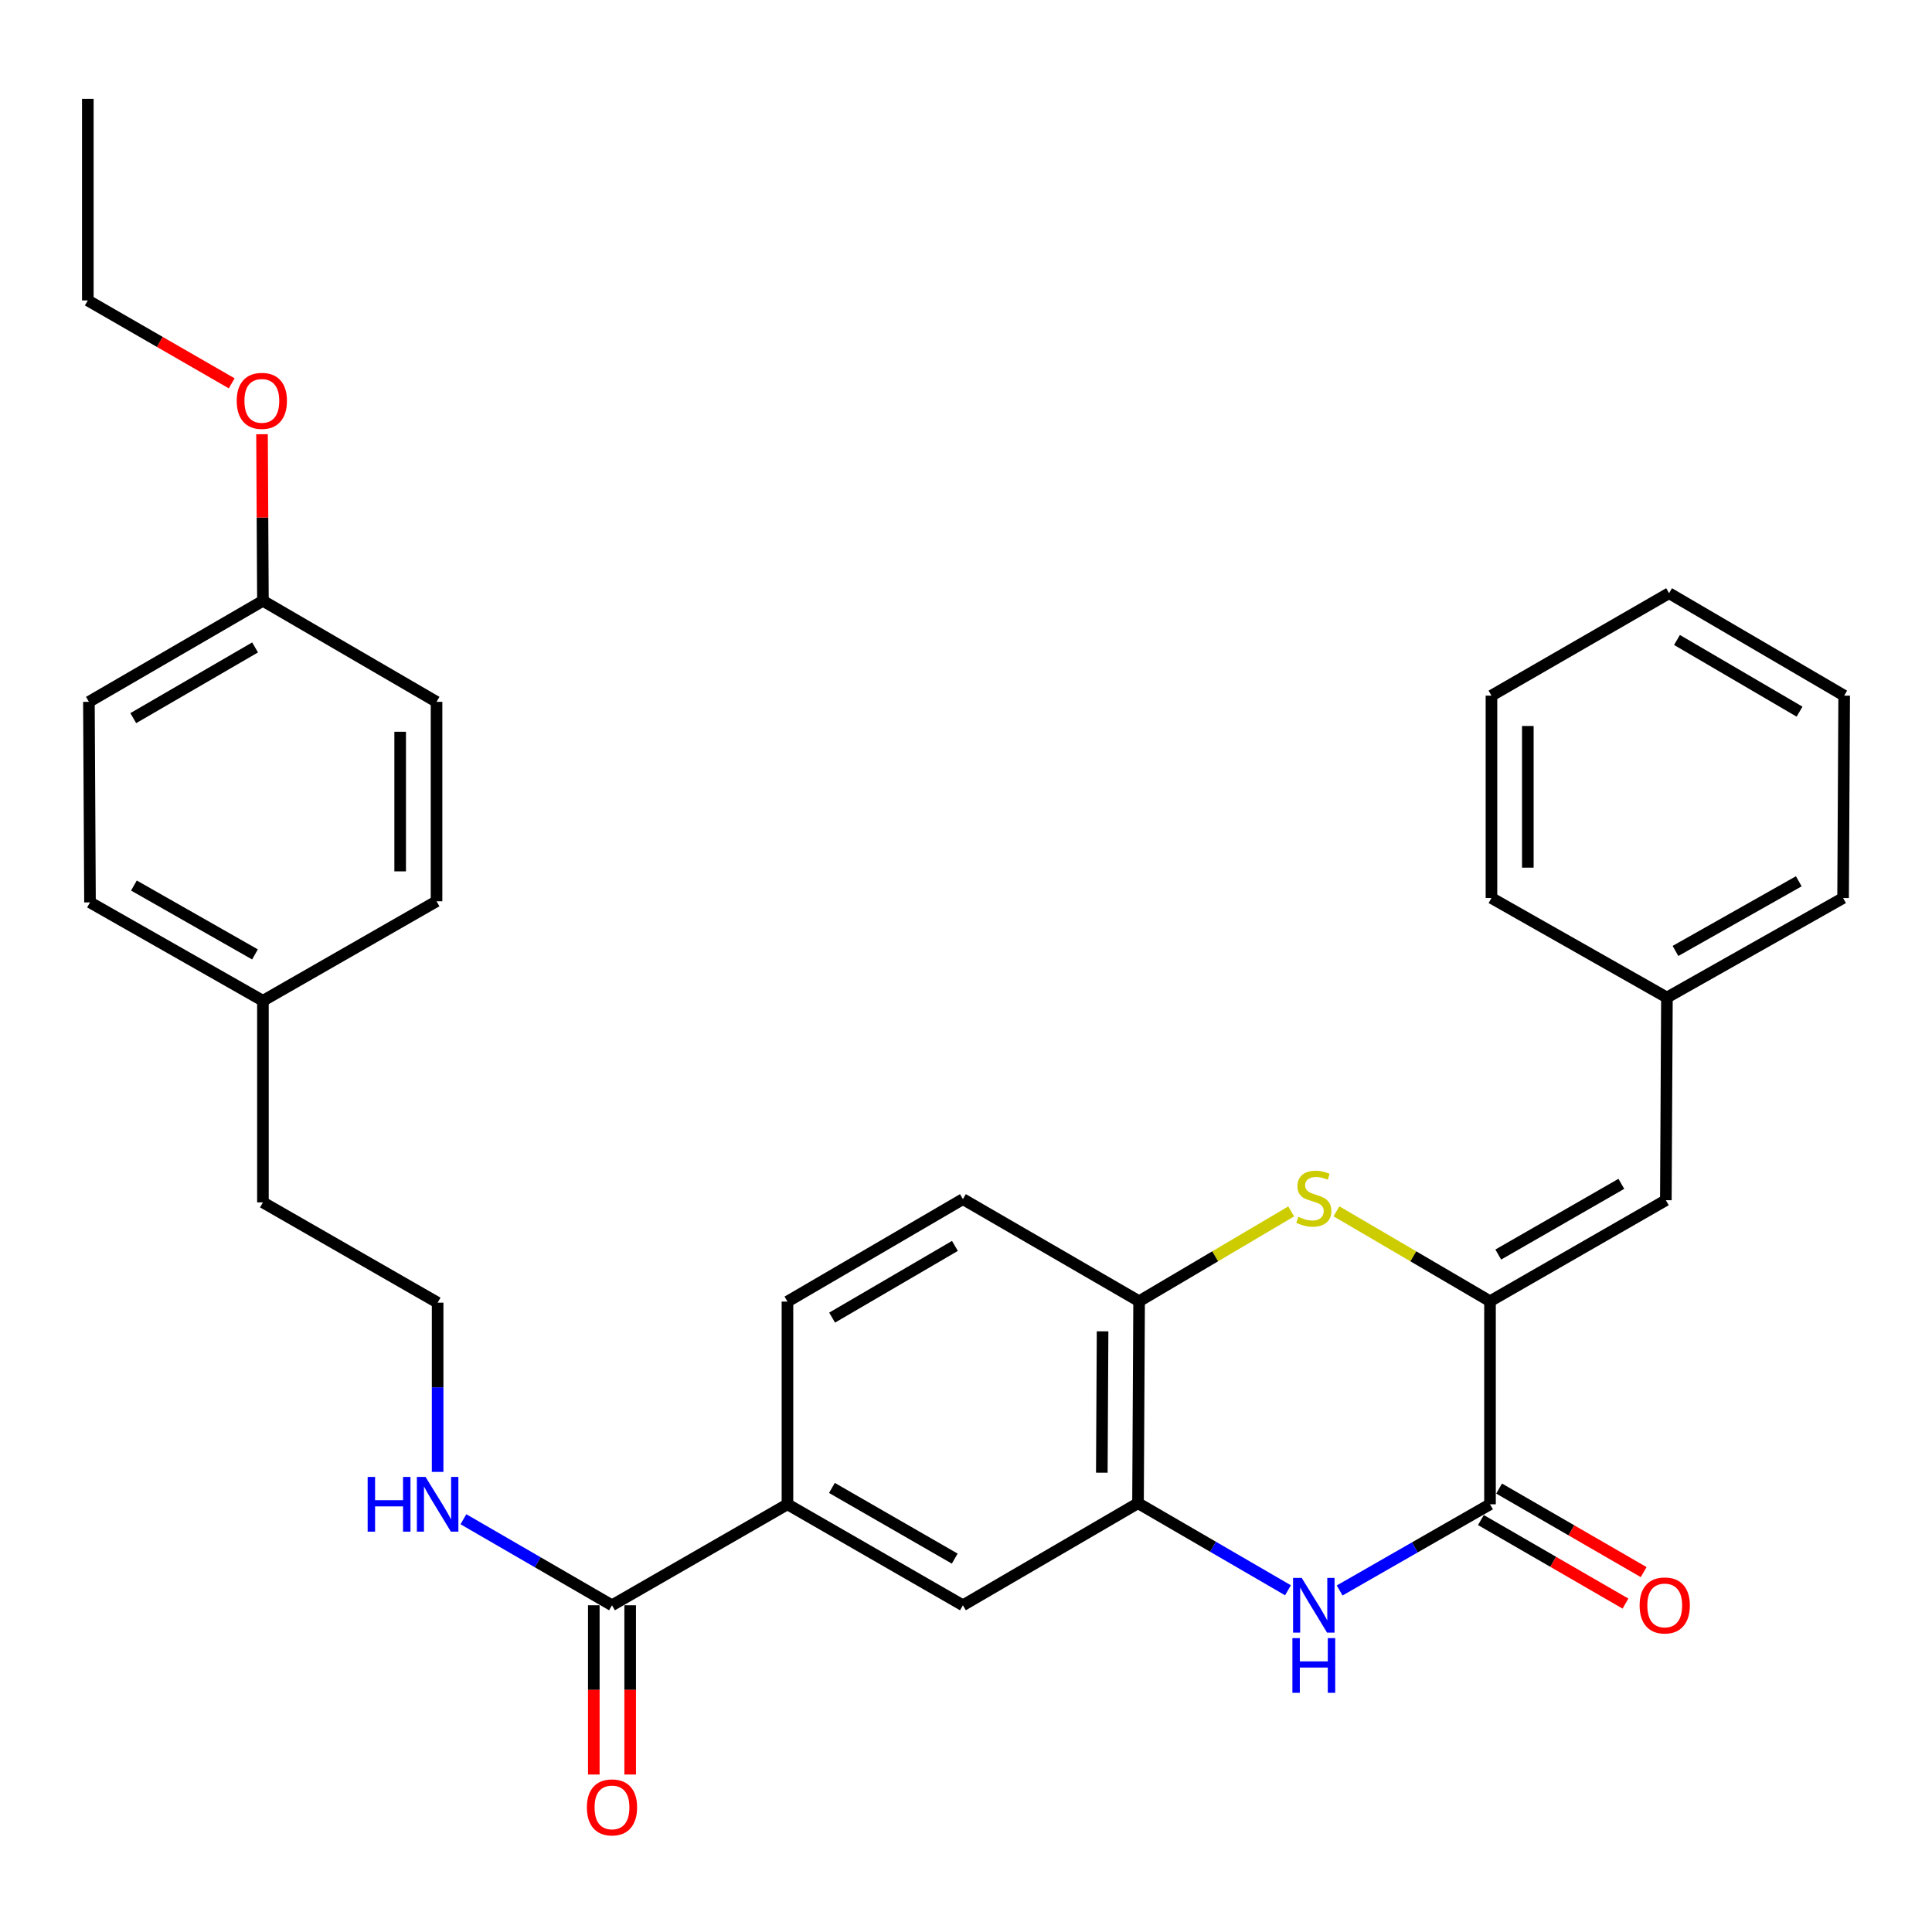 <?xml version='1.0' encoding='iso-8859-1'?>
<svg version='1.1' baseProfile='full'
              xmlns='http://www.w3.org/2000/svg'
                      xmlns:rdkit='http://www.rdkit.org/xml'
                      xmlns:xlink='http://www.w3.org/1999/xlink'
                  xml:space='preserve'
width='1000px' height='1000px' viewBox='0 0 1000 1000'>
<!-- END OF HEADER -->
<rect style='opacity:1.0;fill:#FFFFFF;stroke:none' width='1000' height='1000' x='0' y='0'> </rect>
<path class='bond-0' d='M 771.226,673.515 L 771.226,778.624' style='fill:none;fill-rule:evenodd;stroke:#000000;stroke-width:6px;stroke-linecap:butt;stroke-linejoin:miter;stroke-opacity:1' />
<path class='bond-2' d='M 771.226,673.515 L 731.487,650.244' style='fill:none;fill-rule:evenodd;stroke:#000000;stroke-width:6px;stroke-linecap:butt;stroke-linejoin:miter;stroke-opacity:1' />
<path class='bond-2' d='M 731.487,650.244 L 691.748,626.973' style='fill:none;fill-rule:evenodd;stroke:#CCCC00;stroke-width:6px;stroke-linecap:butt;stroke-linejoin:miter;stroke-opacity:1' />
<path class='bond-5' d='M 771.226,673.515 L 862.237,621.228' style='fill:none;fill-rule:evenodd;stroke:#000000;stroke-width:6px;stroke-linecap:butt;stroke-linejoin:miter;stroke-opacity:1' />
<path class='bond-5' d='M 775.5,649.351 L 839.208,612.749' style='fill:none;fill-rule:evenodd;stroke:#000000;stroke-width:6px;stroke-linecap:butt;stroke-linejoin:miter;stroke-opacity:1' />
<path class='bond-1' d='M 771.226,778.624 L 732.31,800.926' style='fill:none;fill-rule:evenodd;stroke:#000000;stroke-width:6px;stroke-linecap:butt;stroke-linejoin:miter;stroke-opacity:1' />
<path class='bond-1' d='M 732.31,800.926 L 693.394,823.229' style='fill:none;fill-rule:evenodd;stroke:#0000FF;stroke-width:6px;stroke-linecap:butt;stroke-linejoin:miter;stroke-opacity:1' />
<path class='bond-9' d='M 766.516,786.772 L 803.929,808.394' style='fill:none;fill-rule:evenodd;stroke:#000000;stroke-width:6px;stroke-linecap:butt;stroke-linejoin:miter;stroke-opacity:1' />
<path class='bond-9' d='M 803.929,808.394 L 841.341,830.017' style='fill:none;fill-rule:evenodd;stroke:#FF0000;stroke-width:6px;stroke-linecap:butt;stroke-linejoin:miter;stroke-opacity:1' />
<path class='bond-9' d='M 775.935,770.475 L 813.348,792.097' style='fill:none;fill-rule:evenodd;stroke:#000000;stroke-width:6px;stroke-linecap:butt;stroke-linejoin:miter;stroke-opacity:1' />
<path class='bond-9' d='M 813.348,792.097 L 850.76,813.719' style='fill:none;fill-rule:evenodd;stroke:#FF0000;stroke-width:6px;stroke-linecap:butt;stroke-linejoin:miter;stroke-opacity:1' />
<path class='bond-31' d='M 666.655,823.125 L 627.845,800.587' style='fill:none;fill-rule:evenodd;stroke:#0000FF;stroke-width:6px;stroke-linecap:butt;stroke-linejoin:miter;stroke-opacity:1' />
<path class='bond-31' d='M 627.845,800.587 L 589.035,778.048' style='fill:none;fill-rule:evenodd;stroke:#000000;stroke-width:6px;stroke-linecap:butt;stroke-linejoin:miter;stroke-opacity:1' />
<path class='bond-4' d='M 668.32,627.022 L 628.96,650.269' style='fill:none;fill-rule:evenodd;stroke:#CCCC00;stroke-width:6px;stroke-linecap:butt;stroke-linejoin:miter;stroke-opacity:1' />
<path class='bond-4' d='M 628.96,650.269 L 589.6,673.515' style='fill:none;fill-rule:evenodd;stroke:#000000;stroke-width:6px;stroke-linecap:butt;stroke-linejoin:miter;stroke-opacity:1' />
<path class='bond-3' d='M 589.035,778.048 L 589.6,673.515' style='fill:none;fill-rule:evenodd;stroke:#000000;stroke-width:6px;stroke-linecap:butt;stroke-linejoin:miter;stroke-opacity:1' />
<path class='bond-3' d='M 570.297,762.267 L 570.692,689.094' style='fill:none;fill-rule:evenodd;stroke:#000000;stroke-width:6px;stroke-linecap:butt;stroke-linejoin:miter;stroke-opacity:1' />
<path class='bond-8' d='M 589.035,778.048 L 498.4,830.89' style='fill:none;fill-rule:evenodd;stroke:#000000;stroke-width:6px;stroke-linecap:butt;stroke-linejoin:miter;stroke-opacity:1' />
<path class='bond-11' d='M 589.6,673.515 L 498.4,620.674' style='fill:none;fill-rule:evenodd;stroke:#000000;stroke-width:6px;stroke-linecap:butt;stroke-linejoin:miter;stroke-opacity:1' />
<path class='bond-14' d='M 862.237,621.228 L 862.802,516.318' style='fill:none;fill-rule:evenodd;stroke:#000000;stroke-width:6px;stroke-linecap:butt;stroke-linejoin:miter;stroke-opacity:1' />
<path class='bond-6' d='M 316.764,830.89 L 407.587,778.624' style='fill:none;fill-rule:evenodd;stroke:#000000;stroke-width:6px;stroke-linecap:butt;stroke-linejoin:miter;stroke-opacity:1' />
<path class='bond-10' d='M 307.352,830.89 L 307.352,874.69' style='fill:none;fill-rule:evenodd;stroke:#000000;stroke-width:6px;stroke-linecap:butt;stroke-linejoin:miter;stroke-opacity:1' />
<path class='bond-10' d='M 307.352,874.69 L 307.352,918.49' style='fill:none;fill-rule:evenodd;stroke:#FF0000;stroke-width:6px;stroke-linecap:butt;stroke-linejoin:miter;stroke-opacity:1' />
<path class='bond-10' d='M 326.176,830.89 L 326.176,874.69' style='fill:none;fill-rule:evenodd;stroke:#000000;stroke-width:6px;stroke-linecap:butt;stroke-linejoin:miter;stroke-opacity:1' />
<path class='bond-10' d='M 326.176,874.69 L 326.176,918.49' style='fill:none;fill-rule:evenodd;stroke:#FF0000;stroke-width:6px;stroke-linecap:butt;stroke-linejoin:miter;stroke-opacity:1' />
<path class='bond-13' d='M 316.764,830.89 L 278.313,808.622' style='fill:none;fill-rule:evenodd;stroke:#000000;stroke-width:6px;stroke-linecap:butt;stroke-linejoin:miter;stroke-opacity:1' />
<path class='bond-13' d='M 278.313,808.622 L 239.863,786.354' style='fill:none;fill-rule:evenodd;stroke:#0000FF;stroke-width:6px;stroke-linecap:butt;stroke-linejoin:miter;stroke-opacity:1' />
<path class='bond-7' d='M 407.587,778.624 L 407.587,673.693' style='fill:none;fill-rule:evenodd;stroke:#000000;stroke-width:6px;stroke-linecap:butt;stroke-linejoin:miter;stroke-opacity:1' />
<path class='bond-32' d='M 407.587,778.624 L 498.4,830.89' style='fill:none;fill-rule:evenodd;stroke:#000000;stroke-width:6px;stroke-linecap:butt;stroke-linejoin:miter;stroke-opacity:1' />
<path class='bond-32' d='M 430.599,770.149 L 494.168,806.736' style='fill:none;fill-rule:evenodd;stroke:#000000;stroke-width:6px;stroke-linecap:butt;stroke-linejoin:miter;stroke-opacity:1' />
<path class='bond-12' d='M 498.4,620.674 L 407.587,673.693' style='fill:none;fill-rule:evenodd;stroke:#000000;stroke-width:6px;stroke-linecap:butt;stroke-linejoin:miter;stroke-opacity:1' />
<path class='bond-12' d='M 494.269,644.882 L 430.7,681.996' style='fill:none;fill-rule:evenodd;stroke:#000000;stroke-width:6px;stroke-linecap:butt;stroke-linejoin:miter;stroke-opacity:1' />
<path class='bond-21' d='M 226.516,761.855 L 226.516,718.056' style='fill:none;fill-rule:evenodd;stroke:#0000FF;stroke-width:6px;stroke-linecap:butt;stroke-linejoin:miter;stroke-opacity:1' />
<path class='bond-21' d='M 226.516,718.056 L 226.516,674.258' style='fill:none;fill-rule:evenodd;stroke:#000000;stroke-width:6px;stroke-linecap:butt;stroke-linejoin:miter;stroke-opacity:1' />
<path class='bond-24' d='M 862.802,516.318 L 953.981,464.815' style='fill:none;fill-rule:evenodd;stroke:#000000;stroke-width:6px;stroke-linecap:butt;stroke-linejoin:miter;stroke-opacity:1' />
<path class='bond-24' d='M 867.221,492.203 L 931.046,456.151' style='fill:none;fill-rule:evenodd;stroke:#000000;stroke-width:6px;stroke-linecap:butt;stroke-linejoin:miter;stroke-opacity:1' />
<path class='bond-25' d='M 862.802,516.318 L 771.979,464.815' style='fill:none;fill-rule:evenodd;stroke:#000000;stroke-width:6px;stroke-linecap:butt;stroke-linejoin:miter;stroke-opacity:1' />
<path class='bond-15' d='M 136.09,310.985 L 46.019,363.273' style='fill:none;fill-rule:evenodd;stroke:#000000;stroke-width:6px;stroke-linecap:butt;stroke-linejoin:miter;stroke-opacity:1' />
<path class='bond-15' d='M 132.029,335.108 L 68.98,371.709' style='fill:none;fill-rule:evenodd;stroke:#000000;stroke-width:6px;stroke-linecap:butt;stroke-linejoin:miter;stroke-opacity:1' />
<path class='bond-22' d='M 136.09,310.985 L 135.855,267.869' style='fill:none;fill-rule:evenodd;stroke:#000000;stroke-width:6px;stroke-linecap:butt;stroke-linejoin:miter;stroke-opacity:1' />
<path class='bond-22' d='M 135.855,267.869 L 135.62,224.754' style='fill:none;fill-rule:evenodd;stroke:#FF0000;stroke-width:6px;stroke-linecap:butt;stroke-linejoin:miter;stroke-opacity:1' />
<path class='bond-34' d='M 136.09,310.985 L 225.951,363.273' style='fill:none;fill-rule:evenodd;stroke:#000000;stroke-width:6px;stroke-linecap:butt;stroke-linejoin:miter;stroke-opacity:1' />
<path class='bond-16' d='M 136.09,518.002 L 136.09,622.357' style='fill:none;fill-rule:evenodd;stroke:#000000;stroke-width:6px;stroke-linecap:butt;stroke-linejoin:miter;stroke-opacity:1' />
<path class='bond-19' d='M 136.09,518.002 L 225.951,466.499' style='fill:none;fill-rule:evenodd;stroke:#000000;stroke-width:6px;stroke-linecap:butt;stroke-linejoin:miter;stroke-opacity:1' />
<path class='bond-20' d='M 136.09,518.002 L 46.584,467.074' style='fill:none;fill-rule:evenodd;stroke:#000000;stroke-width:6px;stroke-linecap:butt;stroke-linejoin:miter;stroke-opacity:1' />
<path class='bond-20' d='M 131.973,494.002 L 69.319,458.353' style='fill:none;fill-rule:evenodd;stroke:#000000;stroke-width:6px;stroke-linecap:butt;stroke-linejoin:miter;stroke-opacity:1' />
<path class='bond-17' d='M 225.951,363.273 L 225.951,466.499' style='fill:none;fill-rule:evenodd;stroke:#000000;stroke-width:6px;stroke-linecap:butt;stroke-linejoin:miter;stroke-opacity:1' />
<path class='bond-17' d='M 207.127,378.757 L 207.127,451.015' style='fill:none;fill-rule:evenodd;stroke:#000000;stroke-width:6px;stroke-linecap:butt;stroke-linejoin:miter;stroke-opacity:1' />
<path class='bond-18' d='M 46.019,363.273 L 46.584,467.074' style='fill:none;fill-rule:evenodd;stroke:#000000;stroke-width:6px;stroke-linecap:butt;stroke-linejoin:miter;stroke-opacity:1' />
<path class='bond-23' d='M 226.516,674.258 L 136.09,622.357' style='fill:none;fill-rule:evenodd;stroke:#000000;stroke-width:6px;stroke-linecap:butt;stroke-linejoin:miter;stroke-opacity:1' />
<path class='bond-26' d='M 119.926,198.416 L 82.69,176.959' style='fill:none;fill-rule:evenodd;stroke:#FF0000;stroke-width:6px;stroke-linecap:butt;stroke-linejoin:miter;stroke-opacity:1' />
<path class='bond-26' d='M 82.69,176.959 L 45.455,155.503' style='fill:none;fill-rule:evenodd;stroke:#000000;stroke-width:6px;stroke-linecap:butt;stroke-linejoin:miter;stroke-opacity:1' />
<path class='bond-29' d='M 953.981,464.815 L 954.545,360.062' style='fill:none;fill-rule:evenodd;stroke:#000000;stroke-width:6px;stroke-linecap:butt;stroke-linejoin:miter;stroke-opacity:1' />
<path class='bond-28' d='M 771.979,464.815 L 771.979,360.062' style='fill:none;fill-rule:evenodd;stroke:#000000;stroke-width:6px;stroke-linecap:butt;stroke-linejoin:miter;stroke-opacity:1' />
<path class='bond-28' d='M 790.802,449.102 L 790.802,375.775' style='fill:none;fill-rule:evenodd;stroke:#000000;stroke-width:6px;stroke-linecap:butt;stroke-linejoin:miter;stroke-opacity:1' />
<path class='bond-27' d='M 45.455,155.503 L 45.455,51.158' style='fill:none;fill-rule:evenodd;stroke:#000000;stroke-width:6px;stroke-linecap:butt;stroke-linejoin:miter;stroke-opacity:1' />
<path class='bond-30' d='M 771.979,360.062 L 863.91,307.043' style='fill:none;fill-rule:evenodd;stroke:#000000;stroke-width:6px;stroke-linecap:butt;stroke-linejoin:miter;stroke-opacity:1' />
<path class='bond-33' d='M 954.545,360.062 L 863.91,307.043' style='fill:none;fill-rule:evenodd;stroke:#000000;stroke-width:6px;stroke-linecap:butt;stroke-linejoin:miter;stroke-opacity:1' />
<path class='bond-33' d='M 931.446,368.357 L 868.001,331.244' style='fill:none;fill-rule:evenodd;stroke:#000000;stroke-width:6px;stroke-linecap:butt;stroke-linejoin:miter;stroke-opacity:1' />
<path  class='atom-2' d='M 673.766 816.73
L 683.046 831.73
Q 683.966 833.21, 685.446 835.89
Q 686.926 838.57, 687.006 838.73
L 687.006 816.73
L 690.766 816.73
L 690.766 845.05
L 686.886 845.05
L 676.926 828.65
Q 675.766 826.73, 674.526 824.53
Q 673.326 822.33, 672.966 821.65
L 672.966 845.05
L 669.286 845.05
L 669.286 816.73
L 673.766 816.73
' fill='#0000FF'/>
<path  class='atom-2' d='M 668.946 847.882
L 672.786 847.882
L 672.786 859.922
L 687.266 859.922
L 687.266 847.882
L 691.106 847.882
L 691.106 876.202
L 687.266 876.202
L 687.266 863.122
L 672.786 863.122
L 672.786 876.202
L 668.946 876.202
L 668.946 847.882
' fill='#0000FF'/>
<path  class='atom-3' d='M 672.026 629.829
Q 672.346 629.949, 673.666 630.509
Q 674.986 631.069, 676.426 631.429
Q 677.906 631.749, 679.346 631.749
Q 682.026 631.749, 683.586 630.469
Q 685.146 629.149, 685.146 626.869
Q 685.146 625.309, 684.346 624.349
Q 683.586 623.389, 682.386 622.869
Q 681.186 622.349, 679.186 621.749
Q 676.666 620.989, 675.146 620.269
Q 673.666 619.549, 672.586 618.029
Q 671.546 616.509, 671.546 613.949
Q 671.546 610.389, 673.946 608.189
Q 676.386 605.989, 681.186 605.989
Q 684.466 605.989, 688.186 607.549
L 687.266 610.629
Q 683.866 609.229, 681.306 609.229
Q 678.546 609.229, 677.026 610.389
Q 675.506 611.509, 675.546 613.469
Q 675.546 614.989, 676.306 615.909
Q 677.106 616.829, 678.226 617.349
Q 679.386 617.869, 681.306 618.469
Q 683.866 619.269, 685.386 620.069
Q 686.906 620.869, 687.986 622.509
Q 689.106 624.109, 689.106 626.869
Q 689.106 630.789, 686.466 632.909
Q 683.866 634.989, 679.506 634.989
Q 676.986 634.989, 675.066 634.429
Q 673.186 633.909, 670.946 632.989
L 672.026 629.829
' fill='#CCCC00'/>
<path  class='atom-10' d='M 848.662 830.97
Q 848.662 824.17, 852.022 820.37
Q 855.382 816.57, 861.662 816.57
Q 867.942 816.57, 871.302 820.37
Q 874.662 824.17, 874.662 830.97
Q 874.662 837.85, 871.262 841.77
Q 867.862 845.65, 861.662 845.65
Q 855.422 845.65, 852.022 841.77
Q 848.662 837.89, 848.662 830.97
M 861.662 842.45
Q 865.982 842.45, 868.302 839.57
Q 870.662 836.65, 870.662 830.97
Q 870.662 825.41, 868.302 822.61
Q 865.982 819.77, 861.662 819.77
Q 857.342 819.77, 854.982 822.57
Q 852.662 825.37, 852.662 830.97
Q 852.662 836.69, 854.982 839.57
Q 857.342 842.45, 861.662 842.45
' fill='#FF0000'/>
<path  class='atom-11' d='M 303.764 935.503
Q 303.764 928.703, 307.124 924.903
Q 310.484 921.103, 316.764 921.103
Q 323.044 921.103, 326.404 924.903
Q 329.764 928.703, 329.764 935.503
Q 329.764 942.383, 326.364 946.303
Q 322.964 950.183, 316.764 950.183
Q 310.524 950.183, 307.124 946.303
Q 303.764 942.423, 303.764 935.503
M 316.764 946.983
Q 321.084 946.983, 323.404 944.103
Q 325.764 941.183, 325.764 935.503
Q 325.764 929.943, 323.404 927.143
Q 321.084 924.303, 316.764 924.303
Q 312.444 924.303, 310.084 927.103
Q 307.764 929.903, 307.764 935.503
Q 307.764 941.223, 310.084 944.103
Q 312.444 946.983, 316.764 946.983
' fill='#FF0000'/>
<path  class='atom-14' d='M 190.296 764.464
L 194.136 764.464
L 194.136 776.504
L 208.616 776.504
L 208.616 764.464
L 212.456 764.464
L 212.456 792.784
L 208.616 792.784
L 208.616 779.704
L 194.136 779.704
L 194.136 792.784
L 190.296 792.784
L 190.296 764.464
' fill='#0000FF'/>
<path  class='atom-14' d='M 220.256 764.464
L 229.536 779.464
Q 230.456 780.944, 231.936 783.624
Q 233.416 786.304, 233.496 786.464
L 233.496 764.464
L 237.256 764.464
L 237.256 792.784
L 233.376 792.784
L 223.416 776.384
Q 222.256 774.464, 221.016 772.264
Q 219.816 770.064, 219.456 769.384
L 219.456 792.784
L 215.776 792.784
L 215.776 764.464
L 220.256 764.464
' fill='#0000FF'/>
<path  class='atom-23' d='M 122.525 207.484
Q 122.525 200.684, 125.885 196.884
Q 129.245 193.084, 135.525 193.084
Q 141.805 193.084, 145.165 196.884
Q 148.525 200.684, 148.525 207.484
Q 148.525 214.364, 145.125 218.284
Q 141.725 222.164, 135.525 222.164
Q 129.285 222.164, 125.885 218.284
Q 122.525 214.404, 122.525 207.484
M 135.525 218.964
Q 139.845 218.964, 142.165 216.084
Q 144.525 213.164, 144.525 207.484
Q 144.525 201.924, 142.165 199.124
Q 139.845 196.284, 135.525 196.284
Q 131.205 196.284, 128.845 199.084
Q 126.525 201.884, 126.525 207.484
Q 126.525 213.204, 128.845 216.084
Q 131.205 218.964, 135.525 218.964
' fill='#FF0000'/>
</svg>
